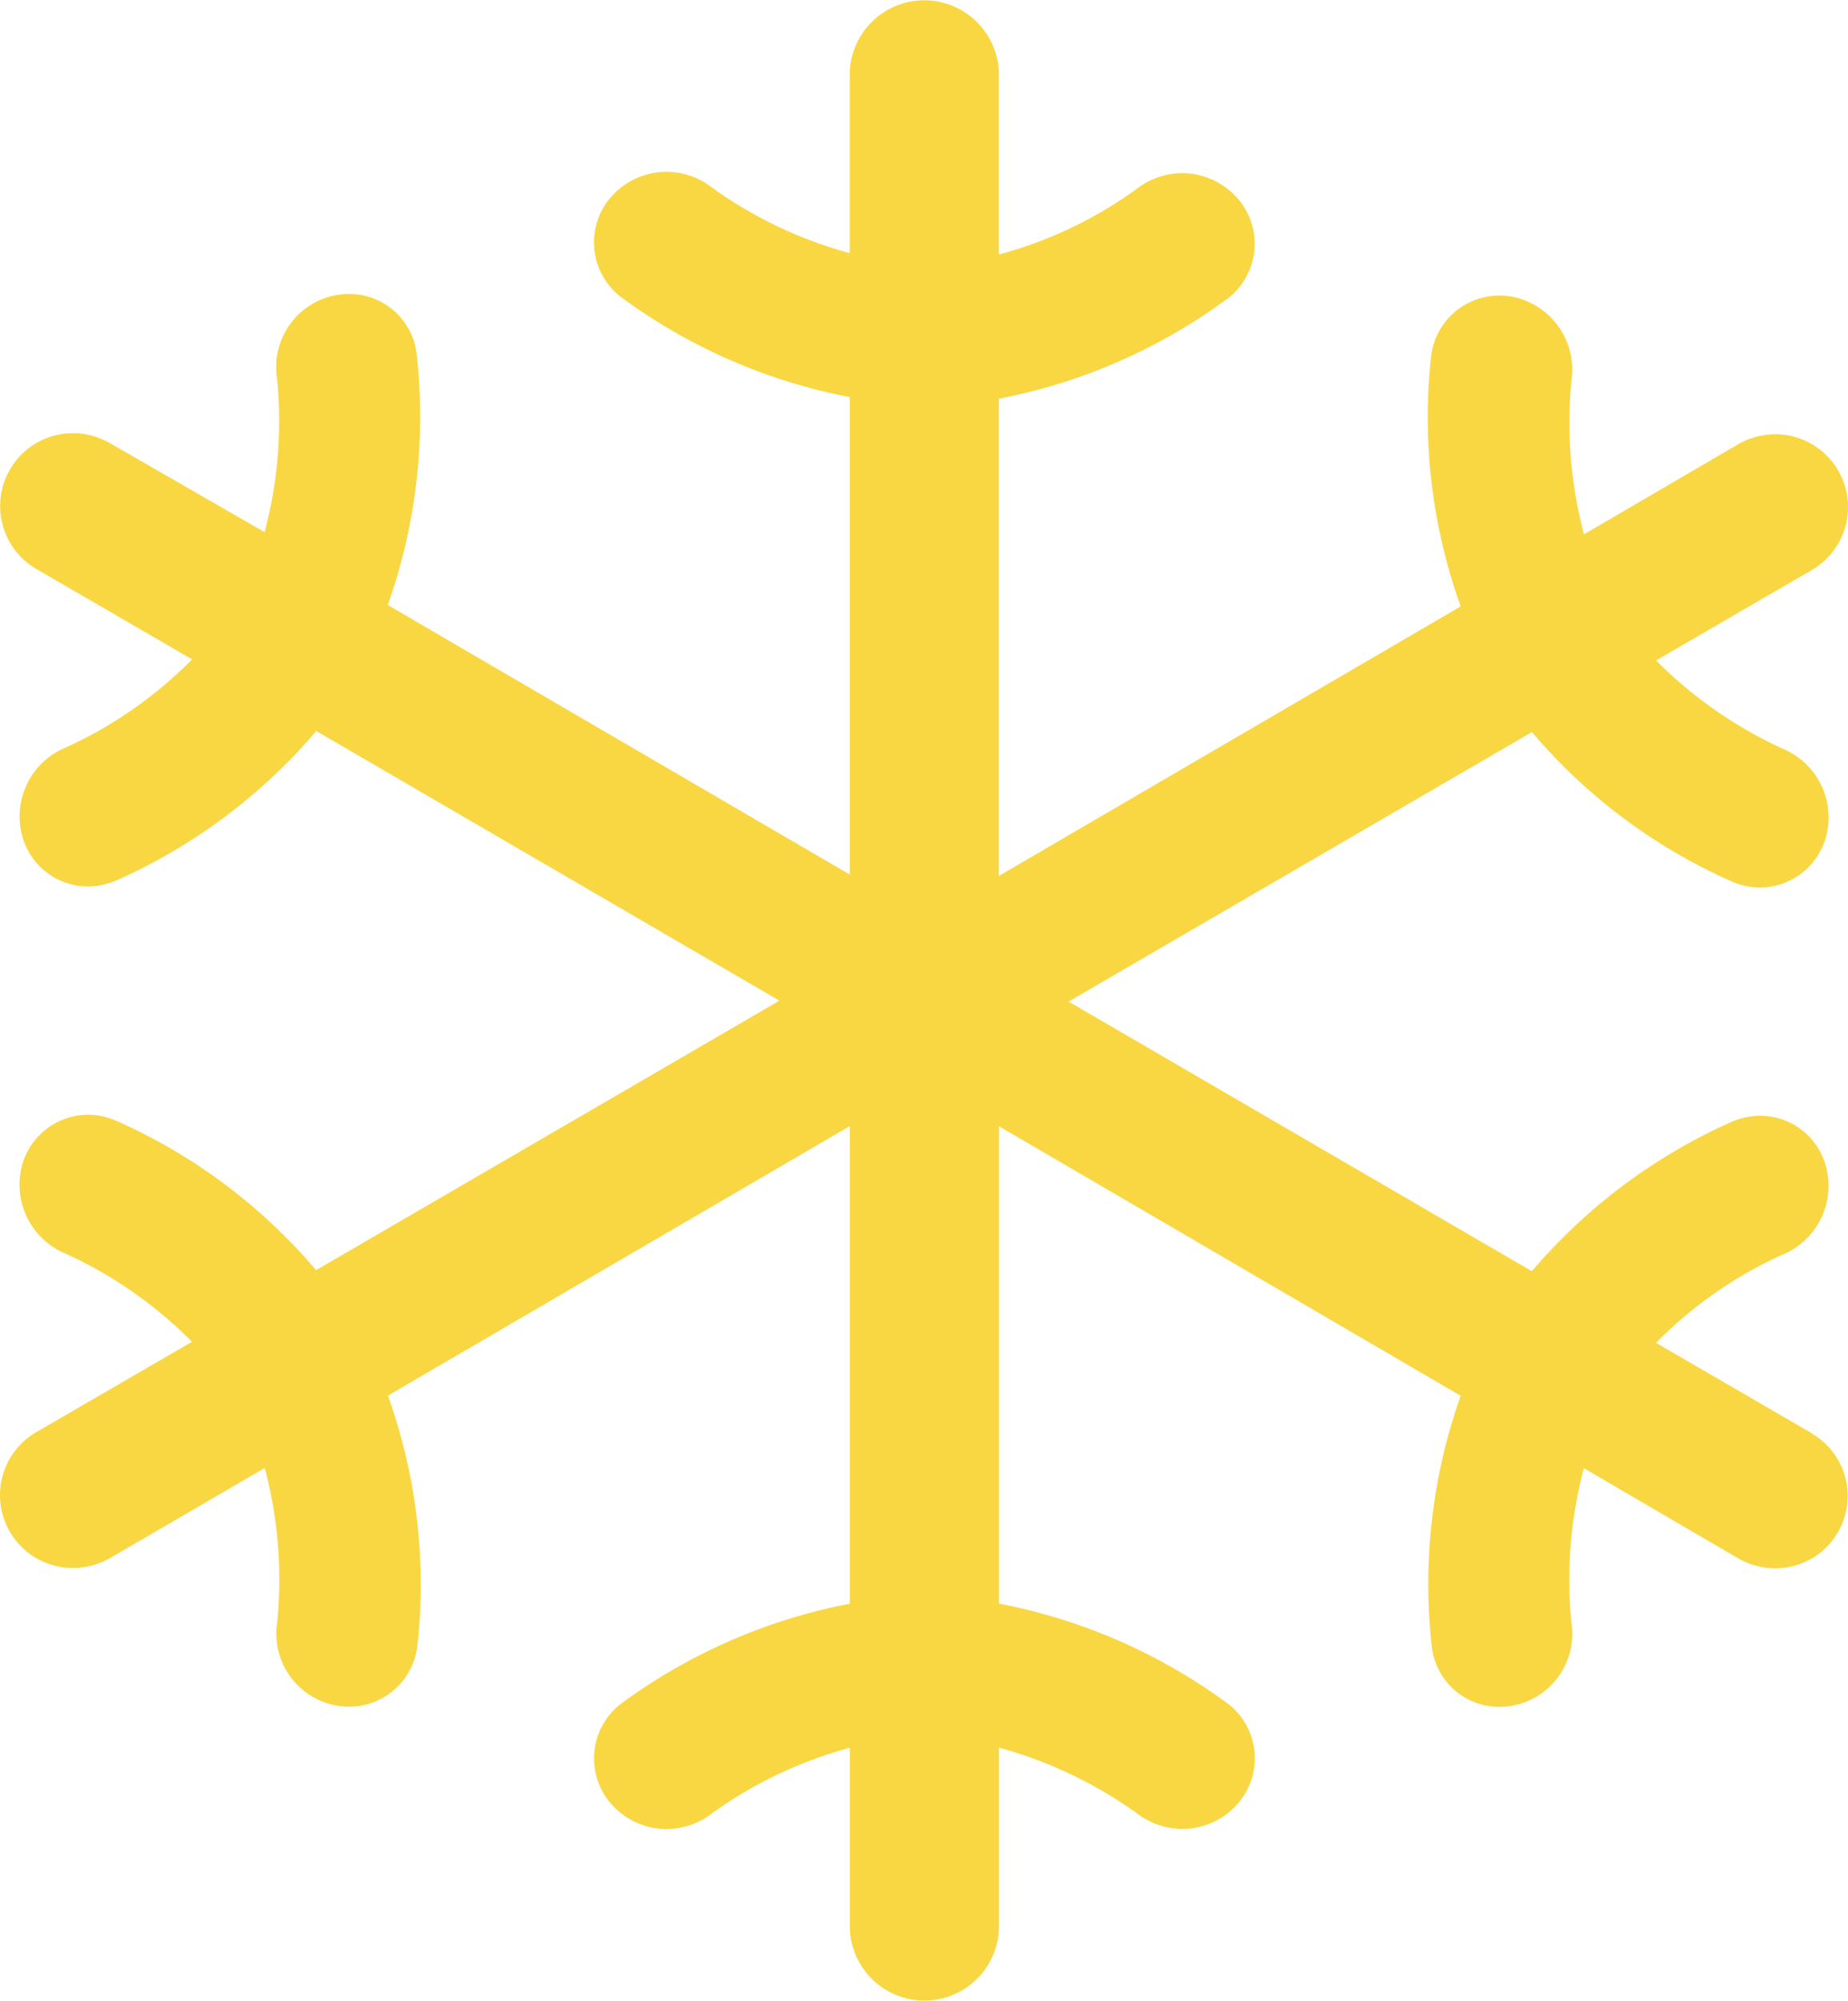 <svg xmlns="http://www.w3.org/2000/svg" width="52.513" height="56.834" viewBox="0 0 52.513 56.834">
  <path id="Icon_ionic-ios-snow" data-name="Icon ionic-ios-snow" d="M55.981,44.09l-4.43-2.57a11.9,11.9,0,0,1,3.582-2.5,2.115,2.115,0,0,0,1.217-2.611,1.937,1.937,0,0,0-1.846-1.34,2.049,2.049,0,0,0-.752.15,15.972,15.972,0,0,0-5.729,4.266L34.858,31.826,48.024,24.17a15.852,15.852,0,0,0,5.729,4.266,2.049,2.049,0,0,0,.752.15,1.955,1.955,0,0,0,1.846-1.34,2.115,2.115,0,0,0-1.217-2.611,12.265,12.265,0,0,1-3.582-2.5l4.43-2.57a2.069,2.069,0,0,0-1.039-3.855,2.145,2.145,0,0,0-1.039.273l-4.4,2.57a12.3,12.3,0,0,1-.355-4.375A2.112,2.112,0,0,0,47.5,11.811a2.087,2.087,0,0,0-.41-.041,1.955,1.955,0,0,0-1.928,1.7A15.9,15.9,0,0,0,46,20.6L32.876,28.258V14.7A16.035,16.035,0,0,0,39.4,11.838a1.958,1.958,0,0,0,.246-2.844,2.1,2.1,0,0,0-1.559-.7,2.139,2.139,0,0,0-1.3.451,11.865,11.865,0,0,1-3.91,1.859V5.439a2.12,2.12,0,0,0-4.238,0v5.127a12.223,12.223,0,0,1-3.91-1.859,2.093,2.093,0,0,0-2.857.246,1.955,1.955,0,0,0,.246,2.844,16.035,16.035,0,0,0,6.522,2.857V28.217L15.512,20.561a16,16,0,0,0,.82-7.137,1.931,1.931,0,0,0-1.914-1.7,2.078,2.078,0,0,0-2.051,2.406,12.254,12.254,0,0,1-.355,4.361L7.6,15.953a2.106,2.106,0,0,0-1.039-.273,2.069,2.069,0,0,0-1.039,3.855l4.43,2.57a12.076,12.076,0,0,1-3.582,2.5,2.115,2.115,0,0,0-1.217,2.611,1.937,1.937,0,0,0,1.846,1.34,2.049,2.049,0,0,0,.752-.15,15.972,15.972,0,0,0,5.729-4.266L26.641,31.8,13.475,39.455A15.852,15.852,0,0,0,7.747,35.19a2.049,2.049,0,0,0-.752-.15,1.955,1.955,0,0,0-1.846,1.34A2.121,2.121,0,0,0,6.366,38.99a12.077,12.077,0,0,1,3.582,2.5l-4.43,2.57a2.069,2.069,0,0,0,1.039,3.855A2.145,2.145,0,0,0,7.6,47.645l4.416-2.57a12.333,12.333,0,0,1,.355,4.375,2.078,2.078,0,0,0,2.051,2.406,1.955,1.955,0,0,0,1.928-1.7,15.9,15.9,0,0,0-.834-7.137l13.125-7.656V48.93a16.035,16.035,0,0,0-6.522,2.857,1.958,1.958,0,0,0-.246,2.844,2.1,2.1,0,0,0,1.559.7,2.139,2.139,0,0,0,1.3-.451,12.041,12.041,0,0,1,3.91-1.859v5.127a2.12,2.12,0,0,0,4.238,0V53.018a12.222,12.222,0,0,1,3.91,1.859,2.139,2.139,0,0,0,1.3.451,2.1,2.1,0,0,0,1.559-.7,1.955,1.955,0,0,0-.246-2.844,16.035,16.035,0,0,0-6.522-2.857V35.367L46,43.024a16,16,0,0,0-.82,7.137,1.931,1.931,0,0,0,1.914,1.7,2.078,2.078,0,0,0,2.051-2.406,12.309,12.309,0,0,1,.355-4.375l4.4,2.57a2.106,2.106,0,0,0,1.039.273,2.054,2.054,0,0,0,1.039-3.828Z" transform="translate(-4.493 -3.375)" fill="#f9d742"/>
</svg>
